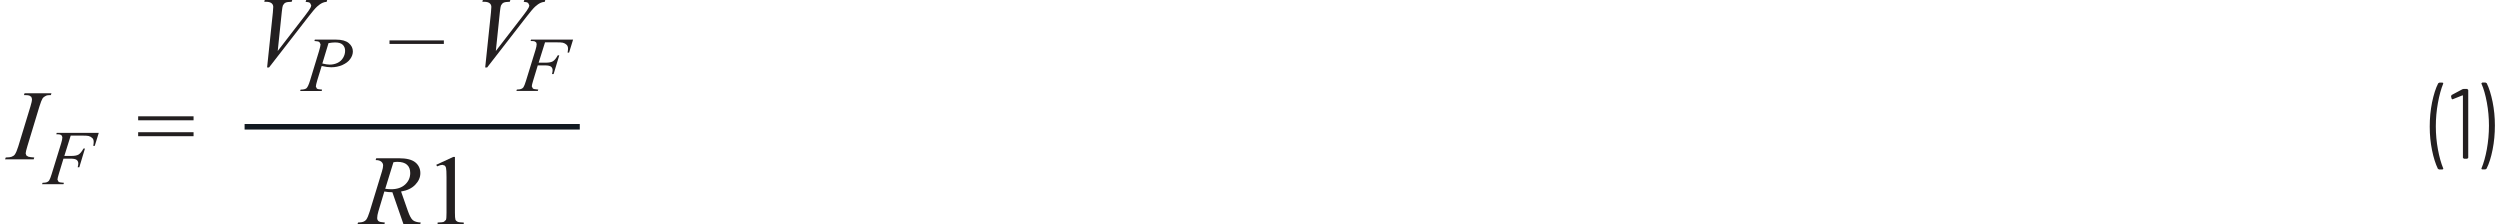 <?xml version="1.0" encoding="UTF-8"?><svg id="uuid-c00d5e53-2011-44a8-9c1a-3ea22b26d893" xmlns="http://www.w3.org/2000/svg" width="6.24in" height=".56in" viewBox="0 0 449.35 40.49"><polyline points="43.23 23.38 103.72 23.38 103.72 22.38 43.23 22.38" fill="#111921"/><path d="m13.78,24.47c.67,0,1.1.02,1.29.07.27.07.5.2.67.37.18.17.26.41.26.71,0,.18-.03.42-.08.7h.27l.72-2.34h-7.58l-.09.25c.37,0,.61.02.73.06l.28.19.09.3c0,.25-.07.61-.21,1.06l-1.72,5.58c-.18.58-.33.97-.46,1.16-.09.13-.23.24-.43.31-.12.05-.37.09-.75.1l-.09.25h3.86l.09-.25c-.51-.03-.84-.09-.97-.18l-.2-.39c0-.16.08-.49.23-.99l.85-2.8h1.3c.53,0,.9.08,1.09.23.19.15.29.37.29.65,0,.18-.04.4-.11.68h.29l1.02-3.38h-.27c-.3.55-.6.91-.88,1.08-.29.17-.72.25-1.29.25h-1.28l1.15-3.67h1.92Z" fill="#231f20"/><path d="m4.21,28.29l-.37-.24-.12-.37c0-.18.1-.6.3-1.27l2.18-7.19c.23-.74.42-1.22.56-1.44.15-.22.36-.38.63-.5.19-.09.48-.13.88-.12l.1-.33H3.52l-.11.33c.48,0,.8.03.96.08l.37.24.12.39c0,.3-.09.76-.28,1.35l-2.19,7.19c-.22.71-.43,1.2-.63,1.48-.13.18-.33.31-.6.41-.17.07-.51.11-1.03.12l-.13.33h5.17l.1-.33c-.54-.04-.89-.08-1.06-.14Z" fill="#231f20"/><path d="m24.02,24.58h10v-.72h-10v.72Zm0-2.87h10v-.72h-10v.72Z" fill="#231f20"/><path d="m70.1,29.28c.27-.05.51-.07.7-.07.77,0,1.35.17,1.74.52s.58.84.58,1.49c0,.83-.31,1.53-.93,2.09-.62.56-1.46.84-2.52.84-.31,0-.66-.03-1.06-.08l1.48-4.79Zm4.82,11.21l.1-.33c-.66-.04-1.14-.18-1.44-.44-.3-.26-.59-.81-.89-1.67l-1.22-3.49c1.08-.17,1.93-.57,2.55-1.21.62-.64.93-1.34.93-2.11s-.3-1.45-.91-1.94c-.6-.49-1.59-.74-2.96-.74h-4.09l-.11.33c.43,0,.76.08,1,.27.23.19.35.42.35.69s-.07.64-.22,1.12l-2.2,7.2c-.22.7-.42,1.18-.62,1.46-.12.17-.3.3-.56.4-.16.07-.47.11-.93.13l-.1.33h4.86l.08-.33c-.61-.05-.98-.12-1.11-.23-.18-.14-.27-.33-.27-.58,0-.32.07-.72.21-1.19l1.08-3.6c.49.09.98.14,1.45.13l2.01,5.79h3Z" fill="#231f20"/><path d="m77.98,30.02c.41-.18.73-.27.95-.27l.41.13c.11.09.19.23.24.41.06.25.09.8.09,1.67v6.43c0,.71-.03,1.14-.1,1.29l-.36.34c-.17.08-.56.13-1.15.14v.33h4.72v-.33c-.57-.01-.95-.06-1.13-.15-.18-.09-.31-.21-.37-.38s-.09-.58-.09-1.25v-10.06h-.31l-3.06,1.42.14.27Z" fill="#231f20"/><path d="m58.38,7.78c.47-.08.86-.12,1.19-.12.61,0,1.06.13,1.35.4s.45.63.45,1.09-.12.87-.36,1.28c-.24.41-.58.72-1.01.92-.43.21-.91.31-1.43.31-.33,0-.77-.07-1.31-.2l1.12-3.69Zm-2.55-.38c.47.02.77.09.9.19l.21.4c0,.21-.1.64-.29,1.27l-1.61,5.28c-.23.75-.45,1.21-.64,1.38-.2.17-.55.25-1.06.25l-.08.25h3.88l.07-.25c-.49-.03-.8-.09-.93-.18l-.19-.36c0-.19.09-.59.27-1.19l.78-2.53c.7.16,1.27.23,1.72.23.73,0,1.4-.14,2.02-.41.62-.28,1.1-.63,1.41-1.08.32-.44.48-.9.48-1.37,0-.59-.25-1.09-.75-1.51-.5-.41-1.25-.62-2.26-.62h-3.85l-.08.25Z" fill="#231f20"/><path d="m47.63,12.19l7.08-9.12c.73-.94,1.26-1.57,1.6-1.88.34-.31.67-.54,1.01-.69.18-.09.42-.14.72-.17l.09-.33h-3.78l-.11.33c.39.02.65.09.8.21l.21.41c0,.13-.05.29-.14.47-.14.27-.47.75-1,1.43l-4.9,6.35.74-7.11c.07-.6.13-.97.19-1.1.12-.24.28-.41.48-.51.2-.1.57-.15,1.11-.16l.1-.33h-4.96l-.09.33h.33c.44,0,.77.09.98.26s.31.4.31.66c0,.18-.02.52-.07,1.02l-1.04,9.92h.33Z" fill="#231f20"/><path d="m99.38,7.64c.67,0,1.1.02,1.29.07.27.07.5.2.67.37.18.17.26.41.26.71,0,.18-.03.42-.08.7h.27l.72-2.34h-7.58l-.09.25c.37,0,.61.02.73.06l.28.19.09.3c0,.25-.07.61-.21,1.06l-1.72,5.58c-.18.58-.33.97-.46,1.16-.09.13-.23.24-.43.31-.12.05-.37.09-.75.1l-.09.25h3.86l.09-.25c-.51-.03-.84-.09-.97-.18l-.2-.39c0-.16.08-.49.23-.99l.85-2.8h1.3c.53,0,.9.08,1.09.23.19.15.29.37.29.65,0,.18-.04.4-.11.68h.29l1.02-3.38h-.27c-.3.55-.6.91-.88,1.08-.29.17-.72.25-1.29.25h-1.28l1.15-3.67h1.92Z" fill="#231f20"/><path d="m86.99,12.19l7.08-9.12c.73-.94,1.26-1.57,1.6-1.88.34-.31.67-.54,1.01-.69.18-.09.42-.14.72-.17l.09-.33h-3.78l-.11.33c.39.02.65.09.8.21l.21.41c0,.13-.05.29-.14.47-.14.27-.47.75-1,1.43l-4.9,6.35.74-7.11c.07-.6.13-.97.19-1.1.12-.24.28-.41.48-.51.2-.1.57-.15,1.11-.16l.1-.33h-4.96l-.09.33h.33c.44,0,.77.09.98.26s.31.4.31.66c0,.18-.02.52-.07,1.02l-1.04,9.92h.33Zm-7.8-4.9h-9.81v.64h9.81v-.64Z" fill="#231f20"/><path d="m447.65,14.9h-.59l-.16.14.02.07c.4.9.72,2.03.97,3.38.25,1.36.38,2.75.38,4.18s-.13,2.87-.38,4.25c-.25,1.38-.58,2.53-.97,3.46v.13s.14.06.14.06h.56l.21-.12c.46-.9.82-2.05,1.1-3.46.28-1.4.41-2.86.41-4.36s-.14-2.86-.41-4.23c-.28-1.37-.63-2.5-1.06-3.38l-.22-.12Zm-4.18,1.21l-1.93,1.03-.11.2v.04l.09.41.14.14.07-.02,1.75-.7h.06l.03.05v11.21l.18.18h.6l.18-.18v-12.24l-.18-.18h-.65l-.23.05Zm-4.21,14.47h.6l.12-.04.05-.09-.02-.07c-.38-.92-.7-2.06-.95-3.41-.25-1.35-.38-2.74-.38-4.17s.13-2.85.38-4.23c.25-1.38.57-2.54.95-3.47v-.13s-.14-.06-.14-.06h-.54l-.22.12c-.46.9-.82,2.05-1.11,3.45-.28,1.4-.42,2.85-.42,4.37s.14,2.88.41,4.23.63,2.48,1.06,3.38l.21.12Z" fill="#231f20"/></svg>